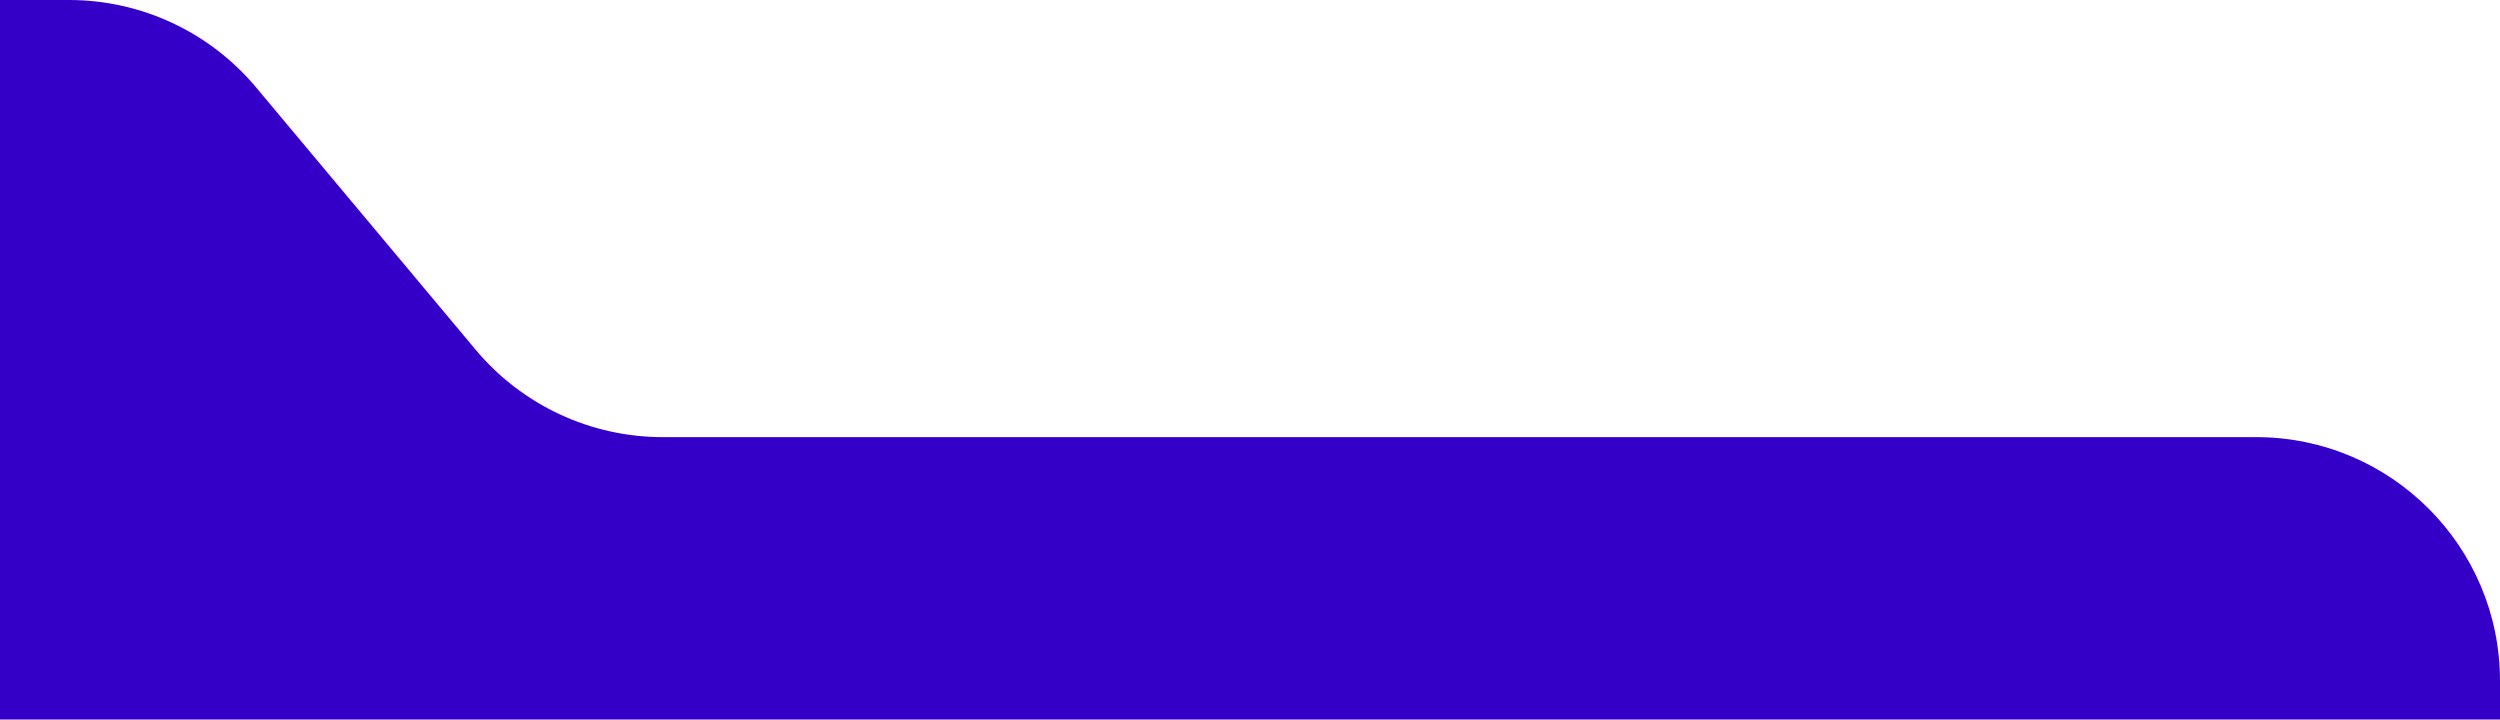 <svg width="205" height="59" viewBox="0 0 205 59" fill="none" xmlns="http://www.w3.org/2000/svg">
<g clip-path="url(#clip0_222_2669)">
<path d="M-495 520H185C196.046 520 205 511.046 205 500V55.845C205 44.799 196.046 35.845 185 35.845H54.342C48.421 35.845 42.804 33.222 39.005 28.681L20.996 7.164C17.196 2.623 11.579 0 5.658 0H-535C-546.046 0 -555 8.954 -555 20L-555 500C-555 511.046 -546.046 520 -535 520L-495 520Z" fill="#3400C8"/>
</g>
<defs>
<clipPath id="clip0_222_2669">
<rect width="205" height="59" fill="white"/>
</clipPath>
</defs>
</svg>
